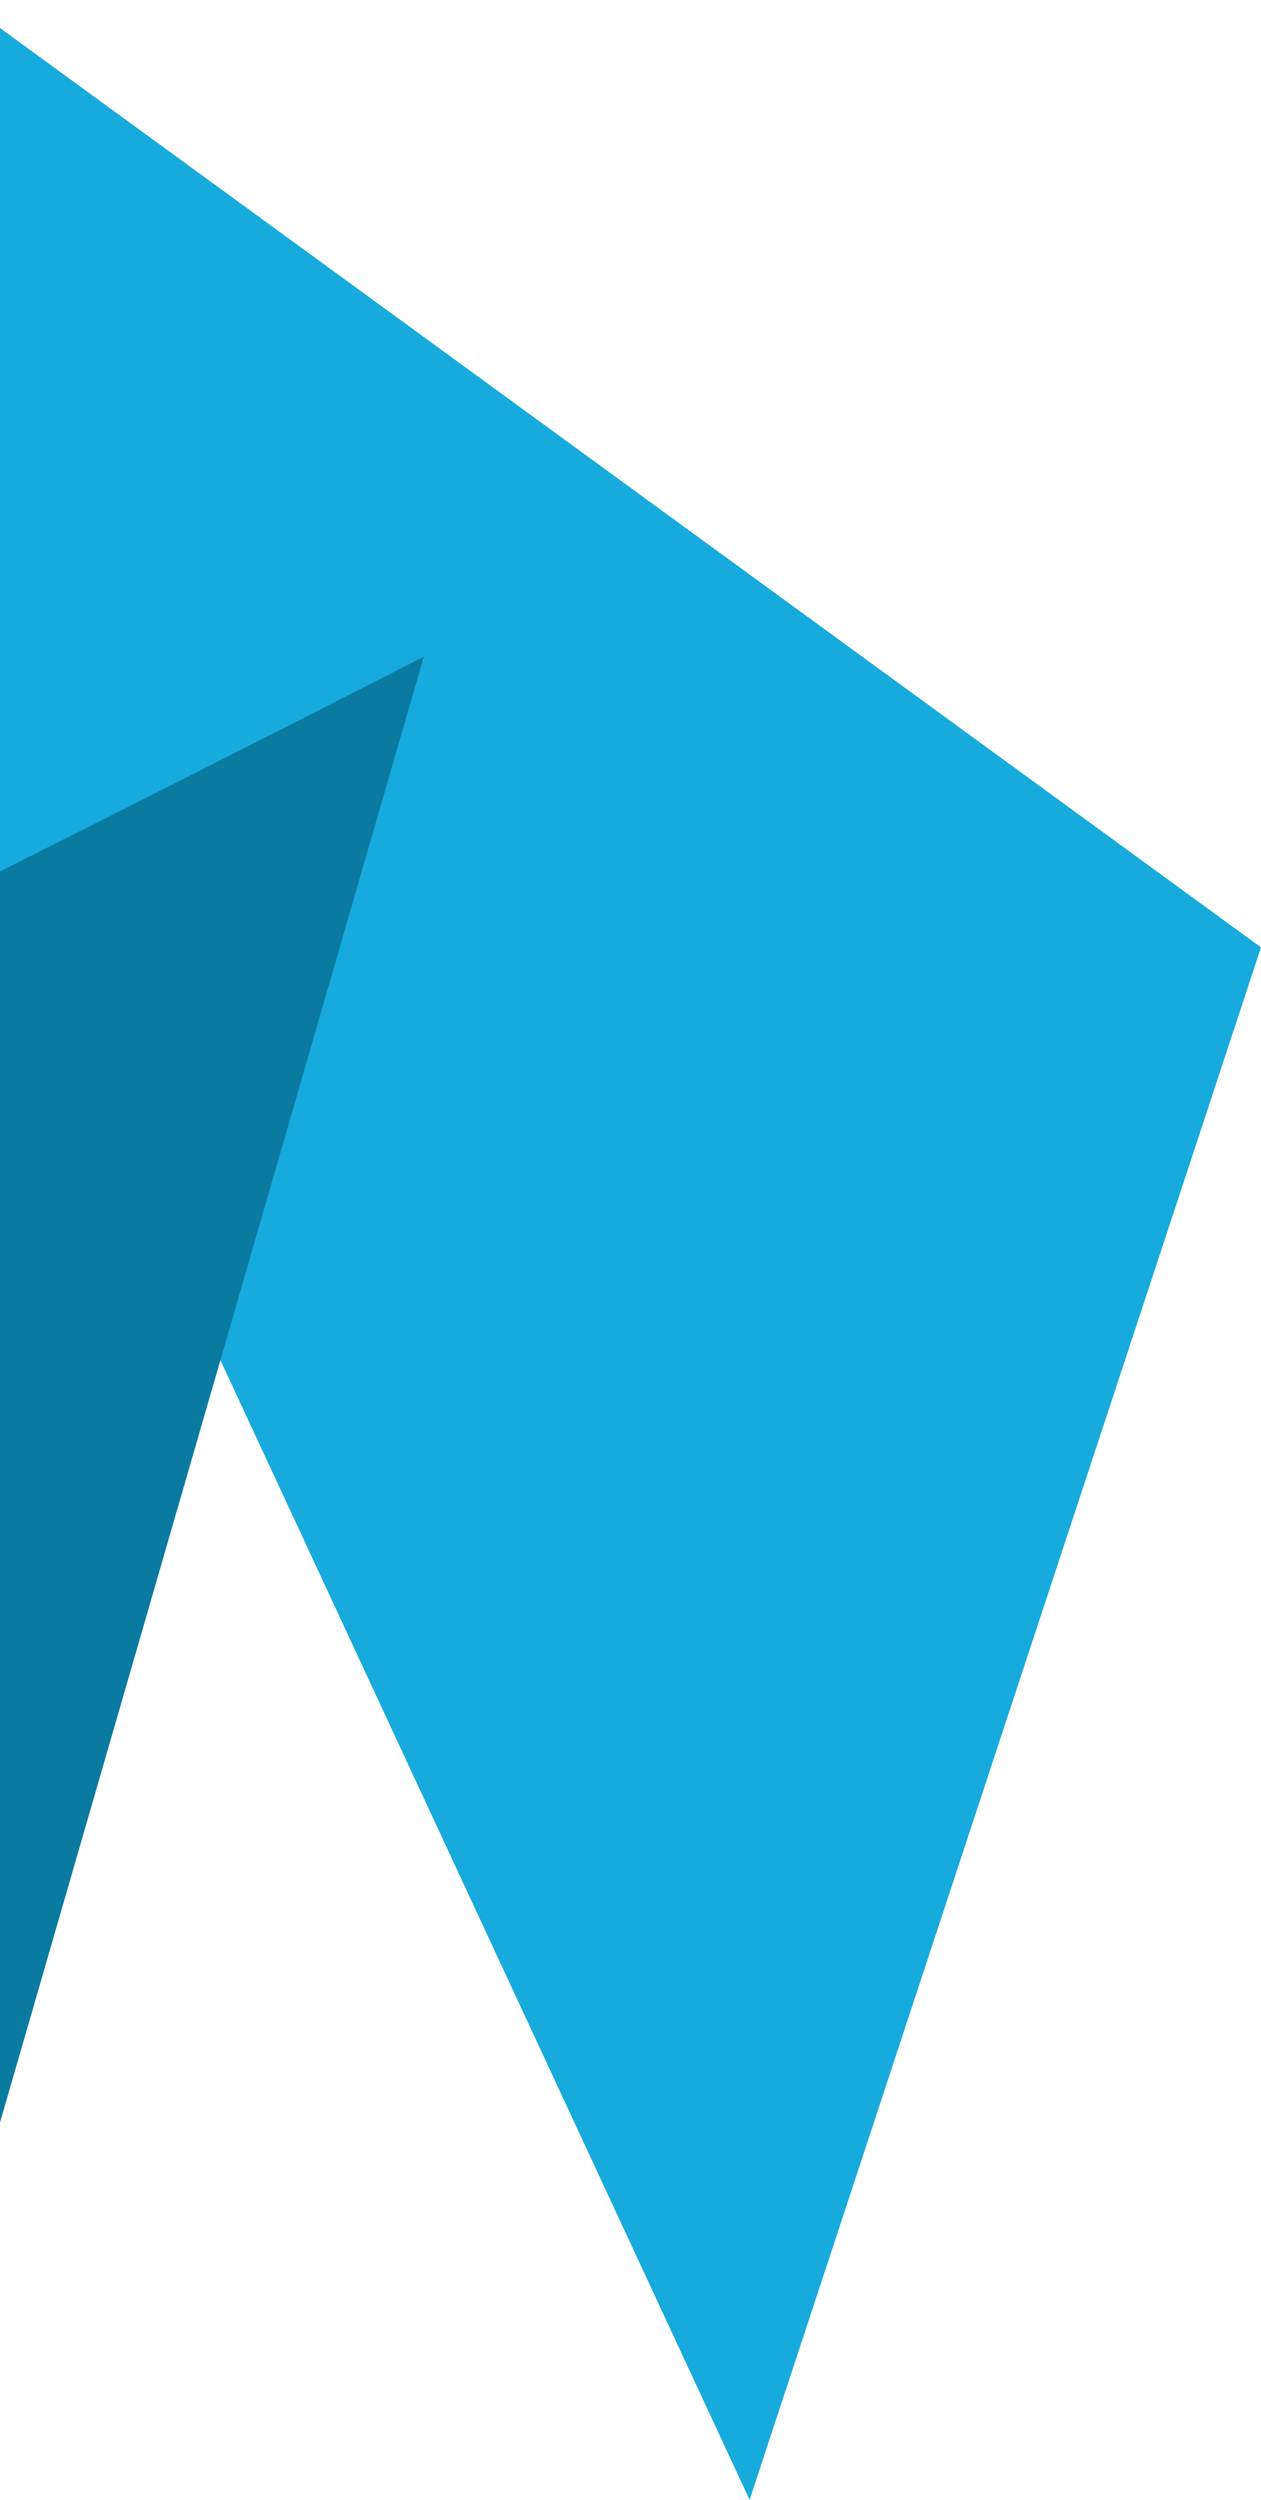 <?xml version="1.0" encoding="UTF-8"?>
<svg id="Layer_1" xmlns="http://www.w3.org/2000/svg" version="1.1" viewBox="0 0 108 214">
  <!-- Generator: Adobe Illustrator 29.4.0, SVG Export Plug-In . SVG Version: 2.1.0 Build 152)  -->
  <defs>
    <style>
      .st0 {
        fill: #0a7aa0;
      }

      .st1 {
        fill: #17aadd;
      }
    </style>
  </defs>
  <polygon class="st1" points="0 2.4 0 75.8 64.2 214 108 81.1 0 2.4"/>
  <path class="st0" d="M0,74.6v107.1L36.3,56.2c-.7.4-17.8,9.1-36.3,18.4Z"/>
</svg>